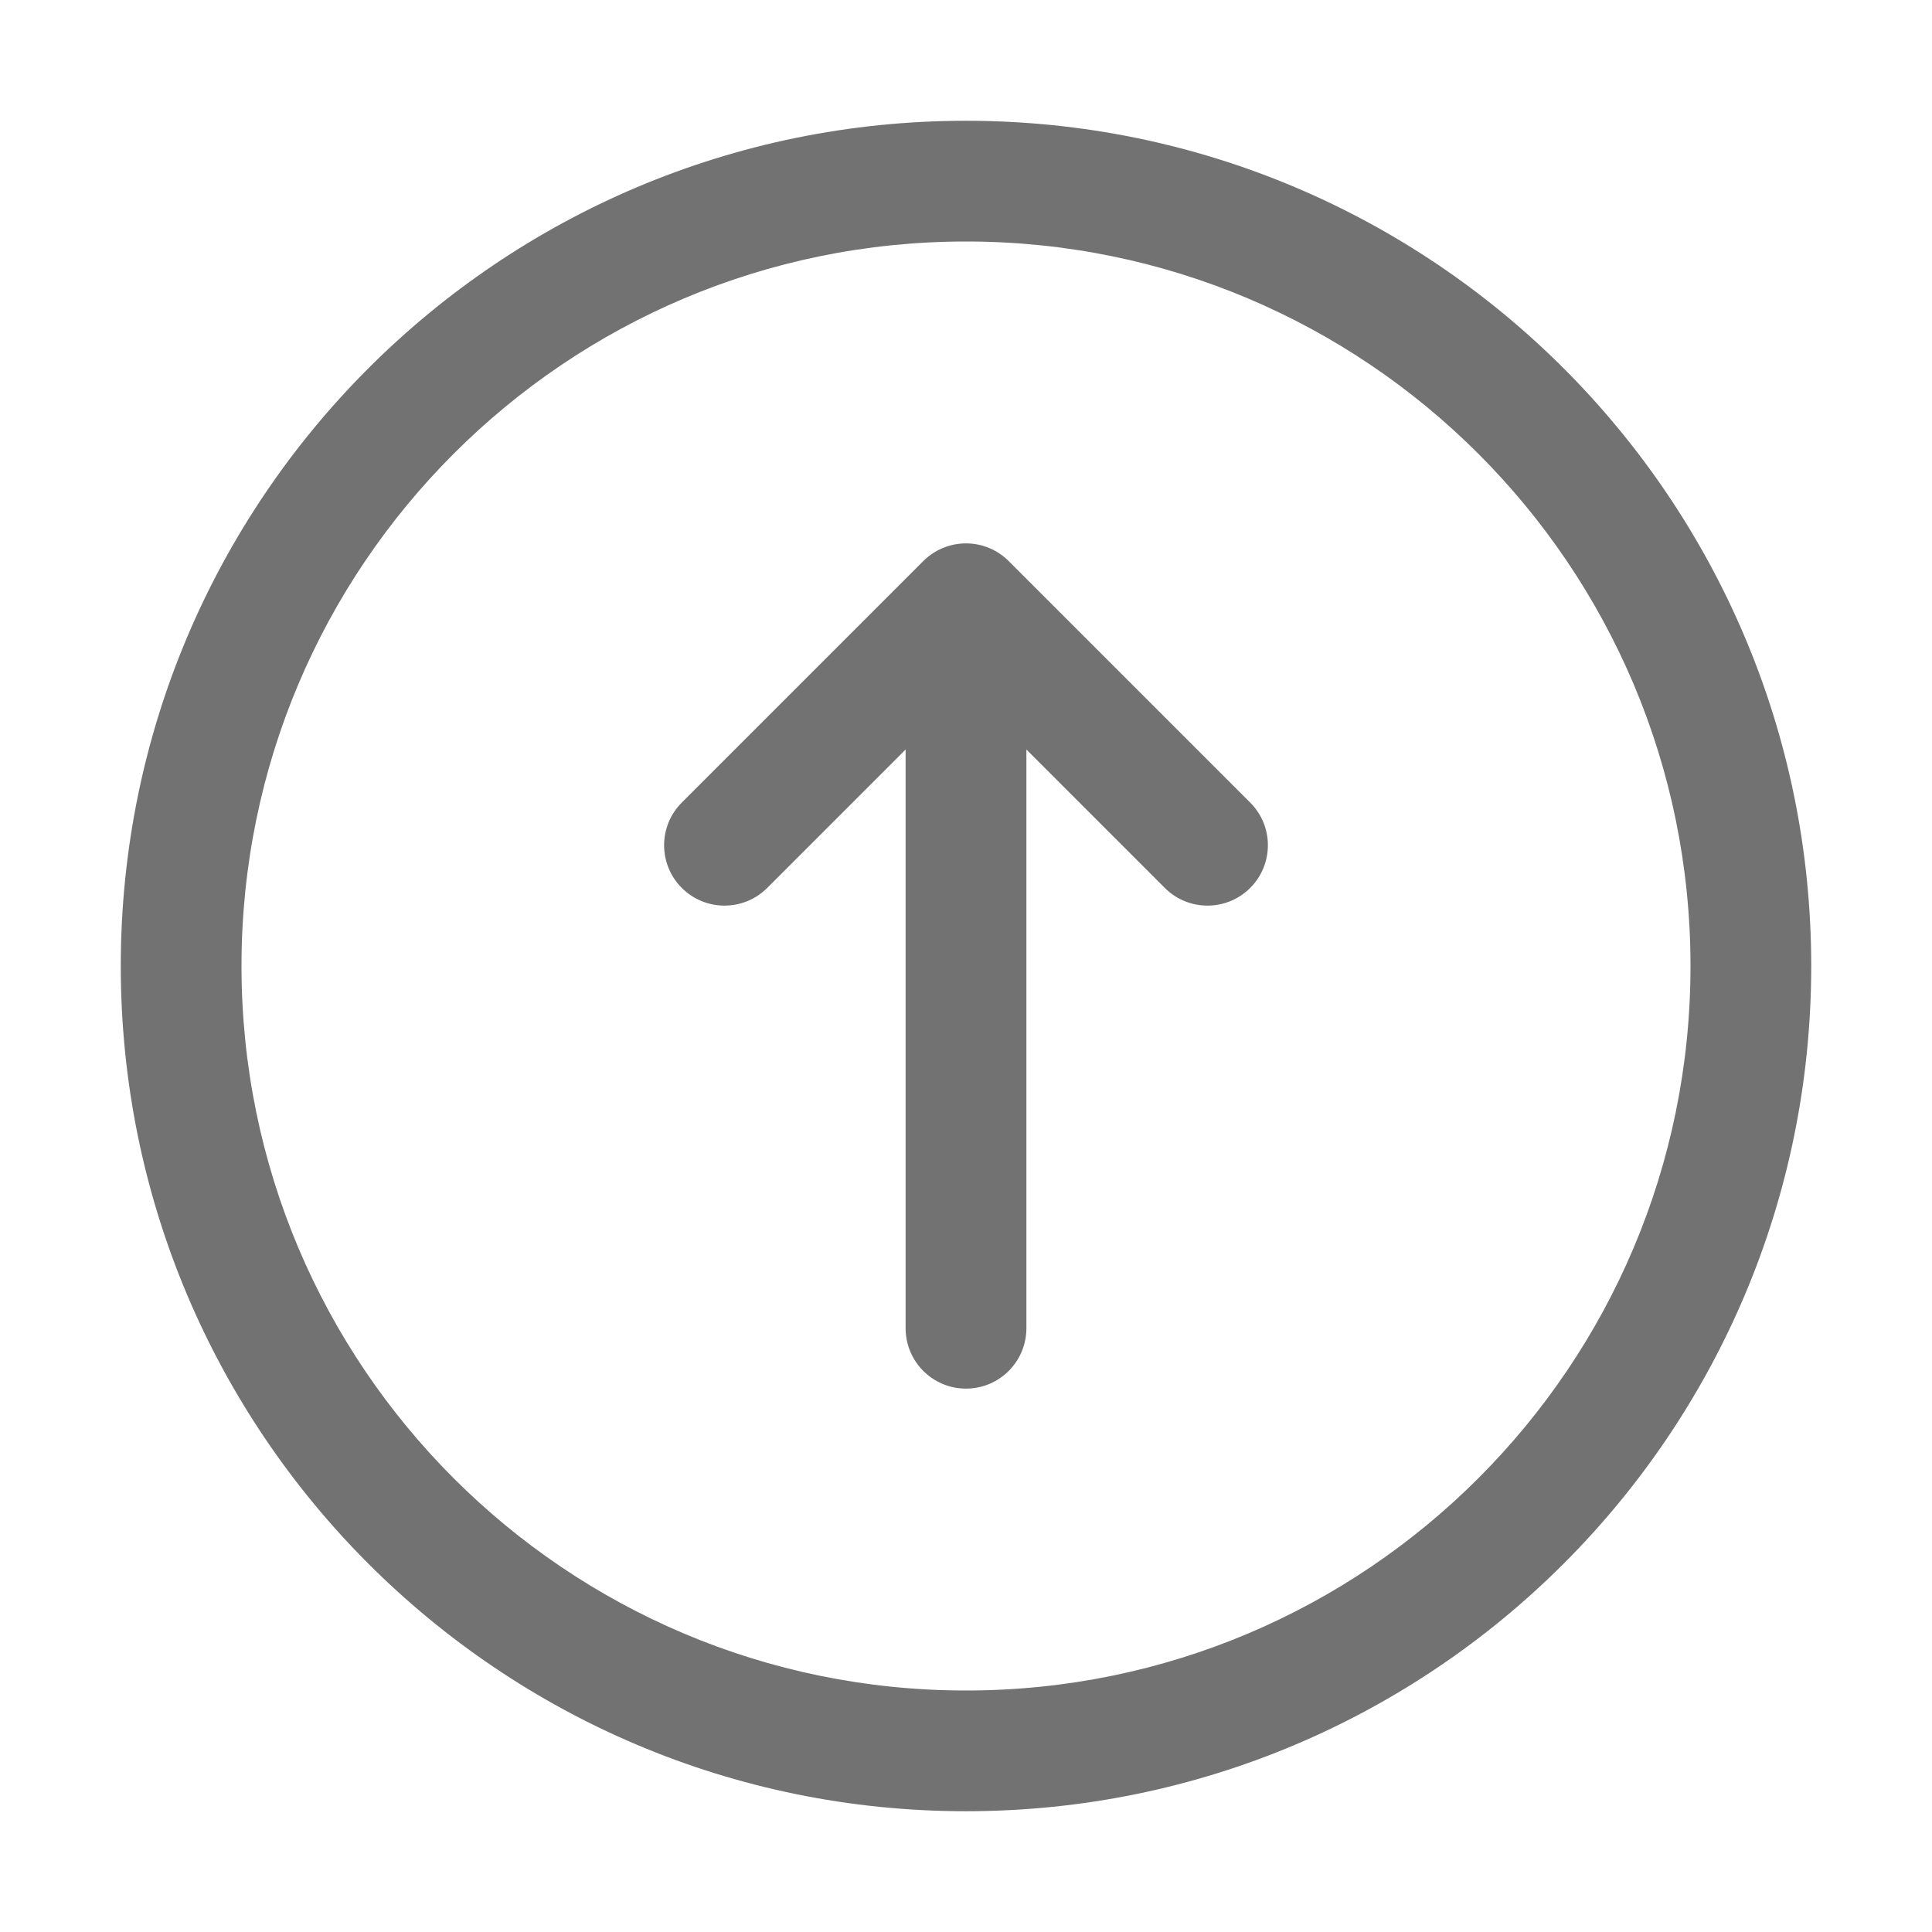 <svg width="39" height="39" viewBox="0 0 39 39" fill="none" xmlns="http://www.w3.org/2000/svg">
<path d="M34.125 19.5C34.125 11.423 27.577 4.875 19.5 4.875C11.423 4.875 4.875 11.423 4.875 19.5C4.875 27.577 11.423 34.125 19.5 34.125C27.577 34.125 34.125 27.577 34.125 19.5ZM36.562 19.5C36.562 28.923 28.923 36.562 19.5 36.562C10.077 36.562 2.438 28.923 2.438 19.5C2.438 10.077 10.077 2.438 19.5 2.438C28.923 2.438 36.562 10.077 36.562 19.5ZM20.362 11.326C20.133 11.097 19.823 10.969 19.5 10.969C19.177 10.969 18.867 11.097 18.638 11.326L13.763 16.201C13.287 16.677 13.287 17.448 13.763 17.924C14.239 18.4 15.011 18.4 15.487 17.924L18.281 15.13V26.812C18.281 27.486 18.827 28.031 19.5 28.031C20.173 28.031 20.719 27.486 20.719 26.812V15.13L23.513 17.924C23.989 18.4 24.761 18.4 25.237 17.924C25.713 17.448 25.713 16.677 25.237 16.201L20.362 11.326Z" fill="#727272"/>
</svg>
